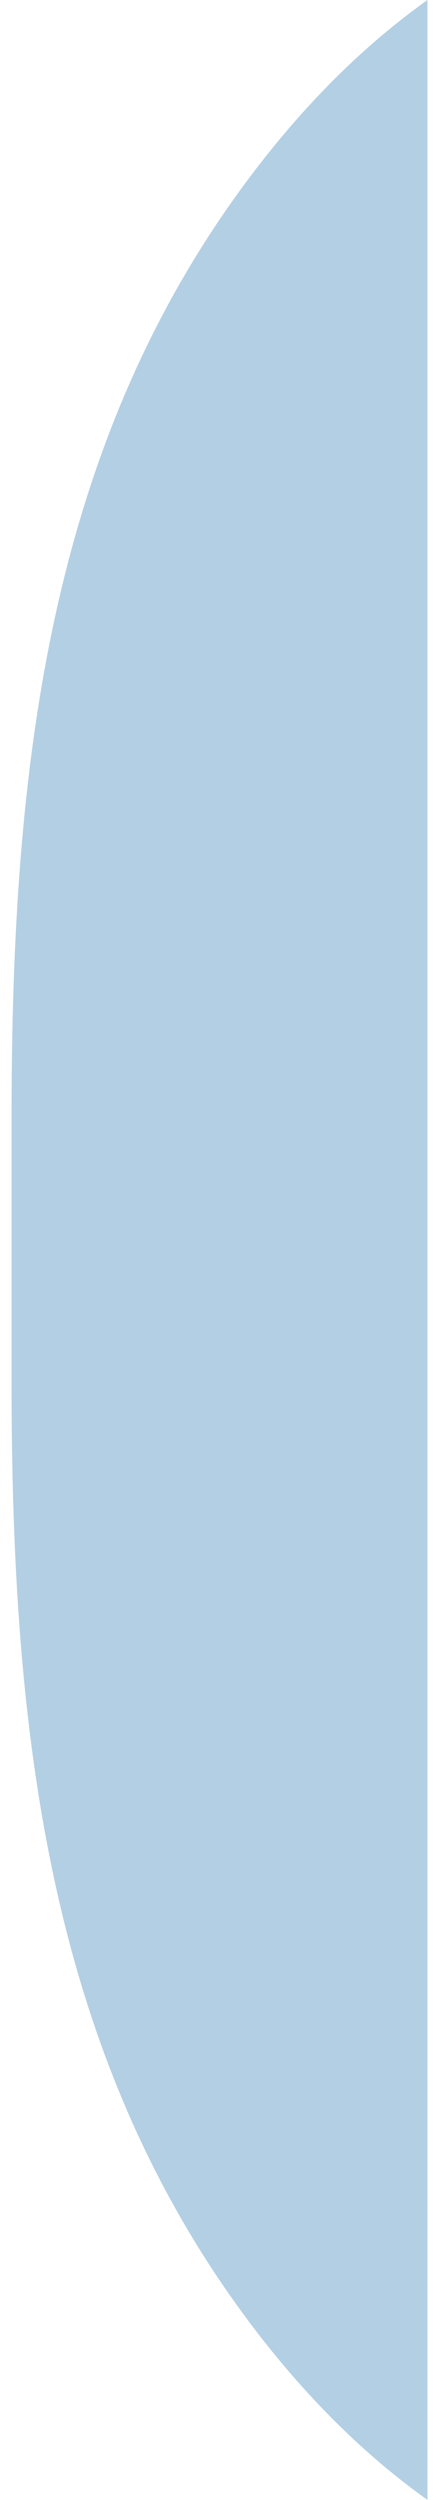 <svg width="19" height="108" viewBox="0 0 19 108" fill="none" xmlns="http://www.w3.org/2000/svg">
<path fill-rule="evenodd" clip-rule="evenodd" d="M18.5 107.981V0C15.829 1.905 13.274 4.387 10.85 7.6C2.082 19.222 0.5 33.152 0.5 48.295V59.705C0.5 74.848 2.082 88.759 10.85 100.4C13.274 103.613 15.829 106.095 18.5 108V107.981Z" fill="#B3CFE4" />
</svg>
